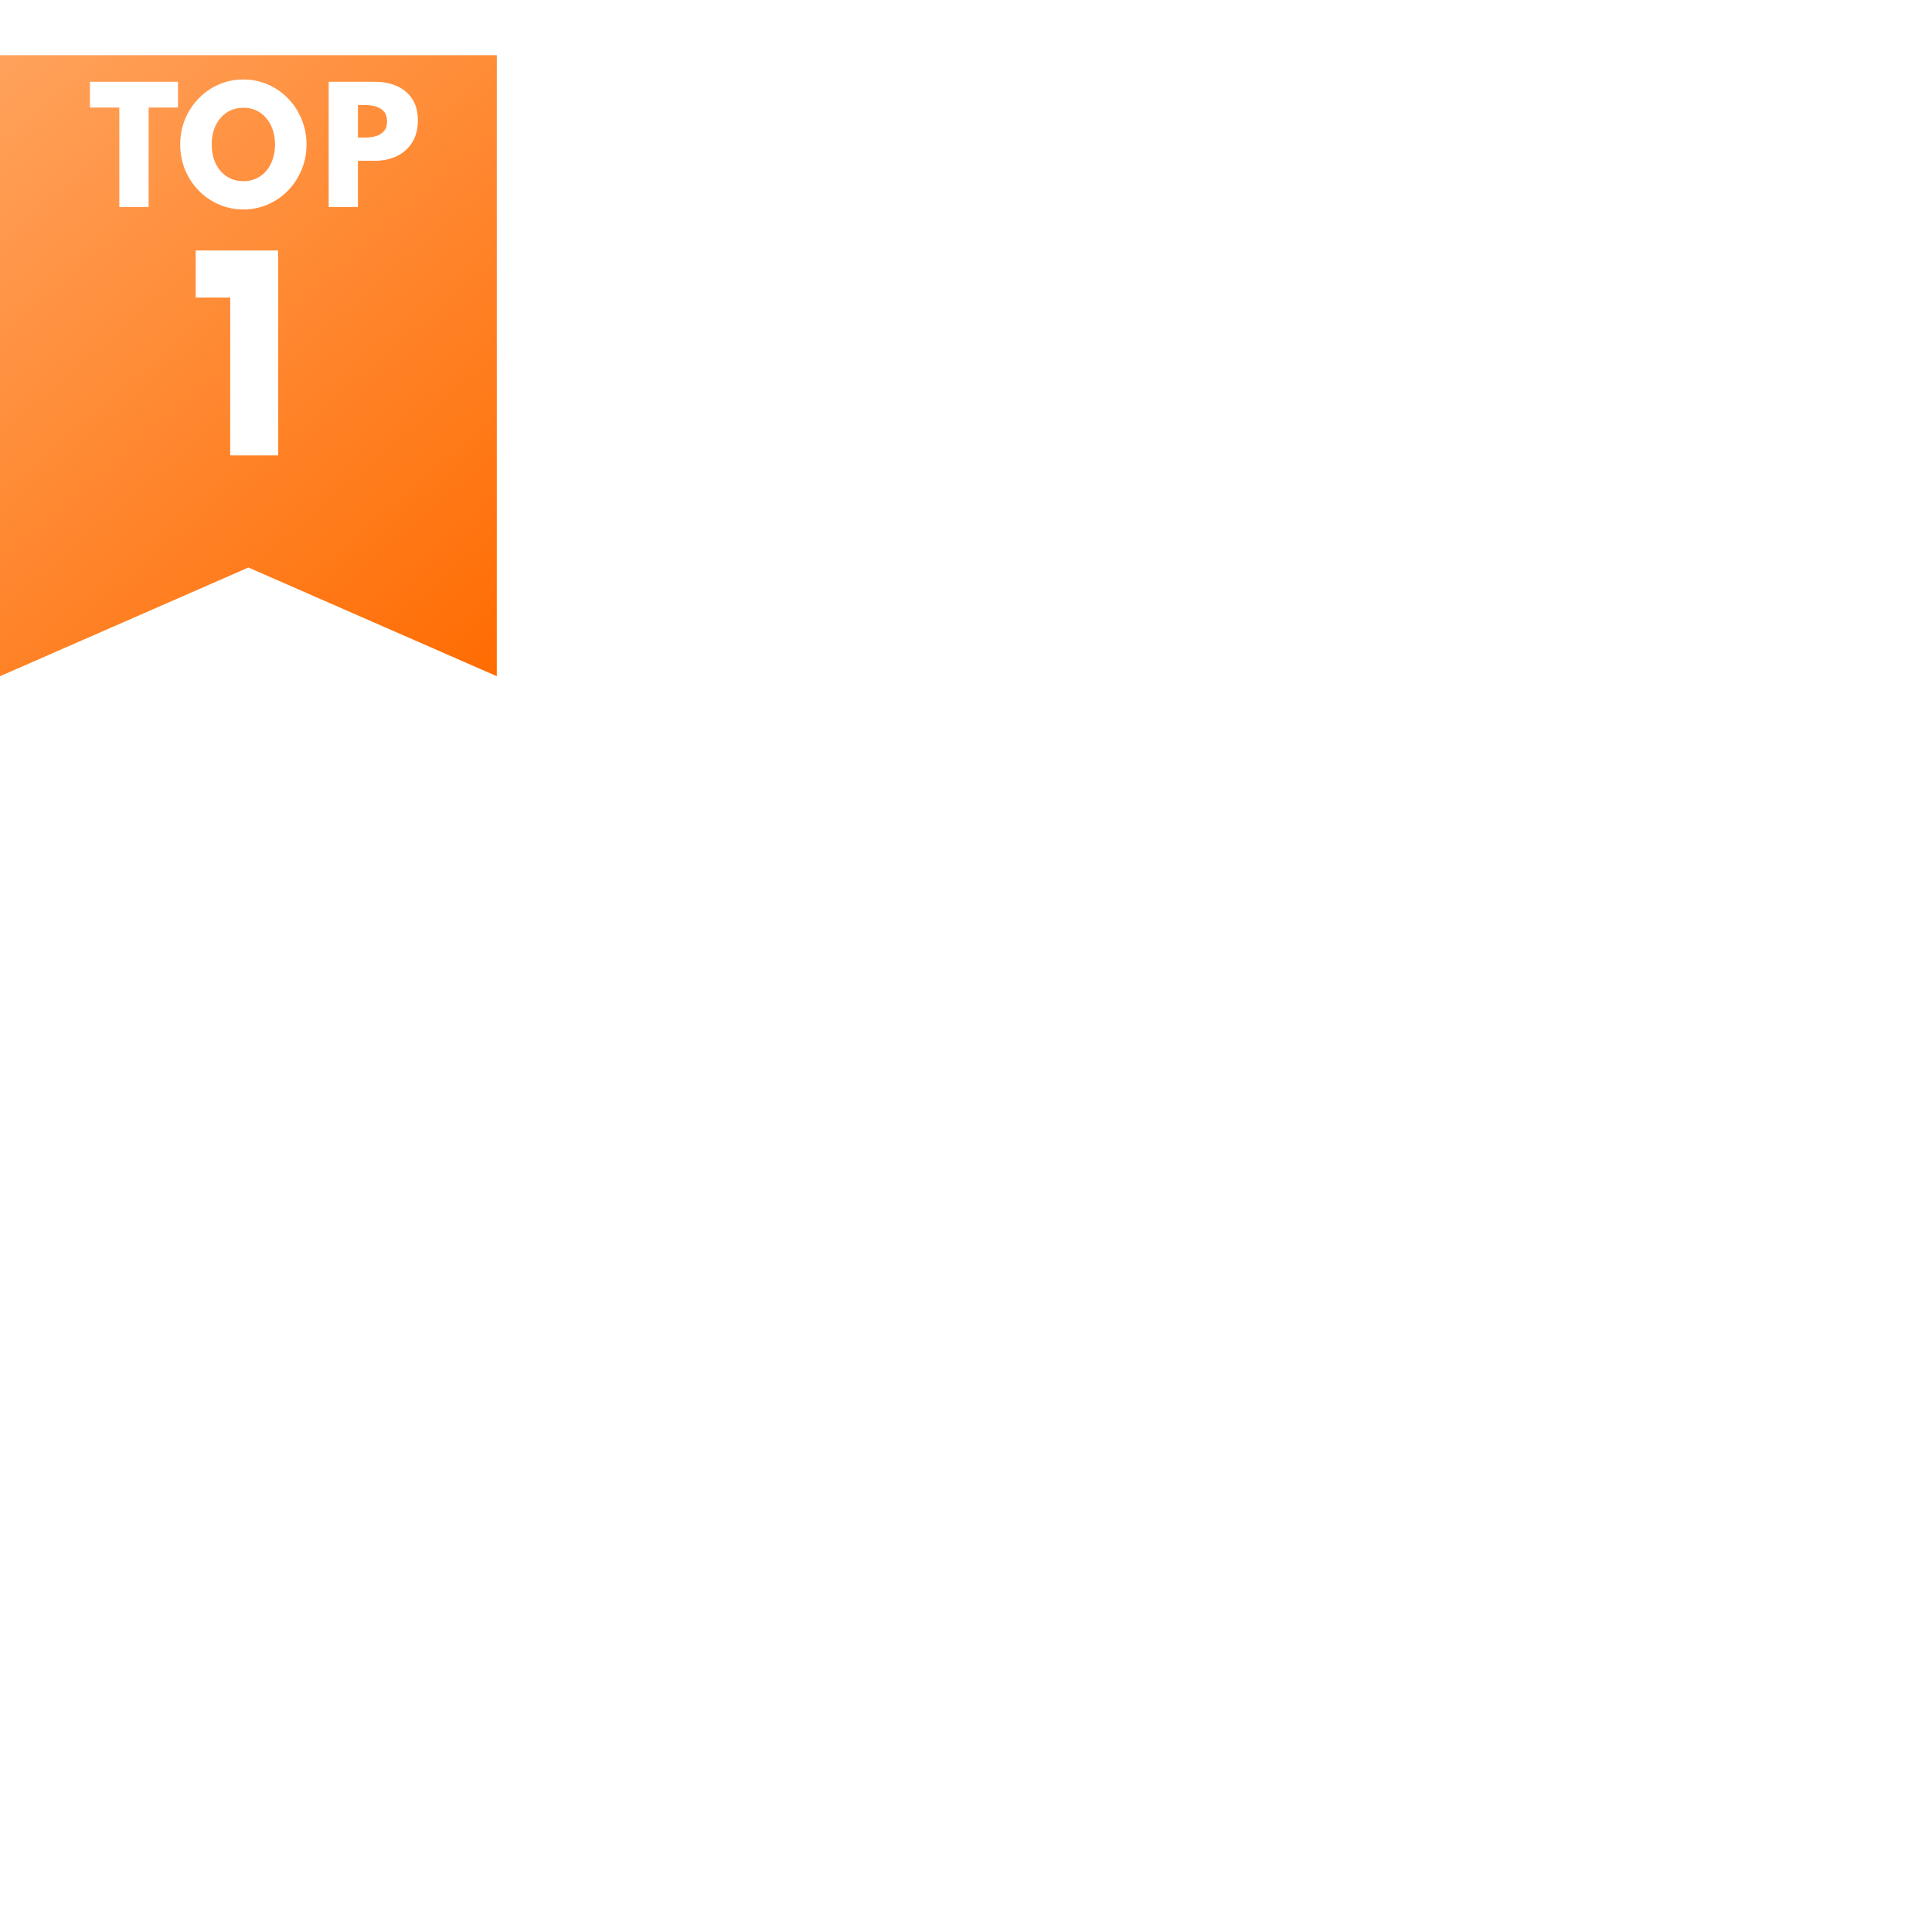 <svg width="140" height="140" viewBox="0 0 140 140" fill="none" xmlns="http://www.w3.org/2000/svg">
<g clip-path="url(#clip0_17152_254820)">
<g filter="url(#filter0_d_17152_254820)">
<path d="M0 0H36V45L18 37.125L0 45V0Z" fill="url(#paint0_linear_17152_254820)"/>
</g>
<path d="M16.682 33V21.561H14.18V18.15H20.156V33H16.682Z" fill="white"/>
<path d="M8.647 15V7.79H6.519V5.925H12.899V7.79H10.77V15H8.647ZM17.635 15.176C17.001 15.176 16.407 15.055 15.853 14.813C15.299 14.571 14.813 14.236 14.395 13.806C13.977 13.374 13.649 12.873 13.411 12.305C13.176 11.733 13.059 11.121 13.059 10.468C13.059 9.815 13.176 9.205 13.411 8.636C13.649 8.065 13.977 7.564 14.395 7.135C14.813 6.702 15.299 6.365 15.853 6.123C16.407 5.881 17.001 5.76 17.635 5.76C18.269 5.76 18.863 5.881 19.417 6.123C19.971 6.365 20.456 6.702 20.874 7.135C21.292 7.564 21.619 8.065 21.853 8.636C22.092 9.205 22.211 9.815 22.211 10.468C22.211 11.121 22.092 11.733 21.853 12.305C21.619 12.873 21.292 13.374 20.874 13.806C20.456 14.236 19.971 14.571 19.417 14.813C18.863 15.055 18.269 15.176 17.635 15.176ZM17.635 13.13C17.972 13.13 18.28 13.066 18.559 12.938C18.841 12.809 19.083 12.628 19.285 12.393C19.49 12.155 19.648 11.874 19.758 11.552C19.872 11.225 19.928 10.864 19.928 10.468C19.928 10.072 19.872 9.713 19.758 9.39C19.648 9.064 19.49 8.783 19.285 8.549C19.083 8.31 18.841 8.127 18.559 7.998C18.28 7.87 17.972 7.806 17.635 7.806C17.298 7.806 16.988 7.87 16.705 7.998C16.427 8.127 16.185 8.31 15.979 8.549C15.778 8.783 15.62 9.064 15.506 9.39C15.396 9.713 15.341 10.072 15.341 10.468C15.341 10.864 15.396 11.225 15.506 11.552C15.62 11.874 15.778 12.155 15.979 12.393C16.185 12.628 16.427 12.809 16.705 12.938C16.988 13.066 17.298 13.13 17.635 13.13ZM23.818 15V5.925H27.173C27.759 5.925 28.285 6.028 28.751 6.233C29.22 6.438 29.593 6.748 29.868 7.162C30.143 7.577 30.28 8.099 30.28 8.73C30.28 9.357 30.143 9.889 29.868 10.325C29.593 10.758 29.22 11.088 28.751 11.315C28.285 11.539 27.759 11.65 27.173 11.65H25.935V15H23.818ZM25.935 9.967H26.491C26.751 9.967 27 9.933 27.239 9.863C27.477 9.793 27.671 9.674 27.822 9.505C27.972 9.337 28.047 9.1 28.047 8.796C28.047 8.488 27.972 8.25 27.822 8.081C27.671 7.909 27.477 7.788 27.239 7.718C27 7.648 26.751 7.614 26.491 7.614H25.935V9.967Z" fill="white"/>
</g>
<defs>
<filter id="filter0_d_17152_254820" x="-4" y="0" width="44" height="53" filterUnits="userSpaceOnUse" color-interpolation-filters="sRGB">
<feFlood flood-opacity="0" result="BackgroundImageFix"/>
<feColorMatrix in="SourceAlpha" type="matrix" values="0 0 0 0 0 0 0 0 0 0 0 0 0 0 0 0 0 0 127 0" result="hardAlpha"/>
<feOffset dy="4"/>
<feGaussianBlur stdDeviation="2"/>
<feComposite in2="hardAlpha" operator="out"/>
<feColorMatrix type="matrix" values="0 0 0 0 0 0 0 0 0 0 0 0 0 0 0 0 0 0 0.25 0"/>
<feBlend mode="normal" in2="BackgroundImageFix" result="effect1_dropShadow_17152_254820"/>
<feBlend mode="normal" in="SourceGraphic" in2="effect1_dropShadow_17152_254820" result="shape"/>
</filter>
<linearGradient id="paint0_linear_17152_254820" x1="0" y1="0" x2="38.439" y2="44.304" gradientUnits="userSpaceOnUse">
<stop stop-color="#FF8D3A"/>
<stop offset="0" stop-color="#FFA25C"/>
<stop offset="1" stop-color="#FF6B00"/>
</linearGradient>
<clipPath id="clip0_17152_254820">
<rect width="140" height="140" fill="white"/>
</clipPath>
</defs>
</svg>
